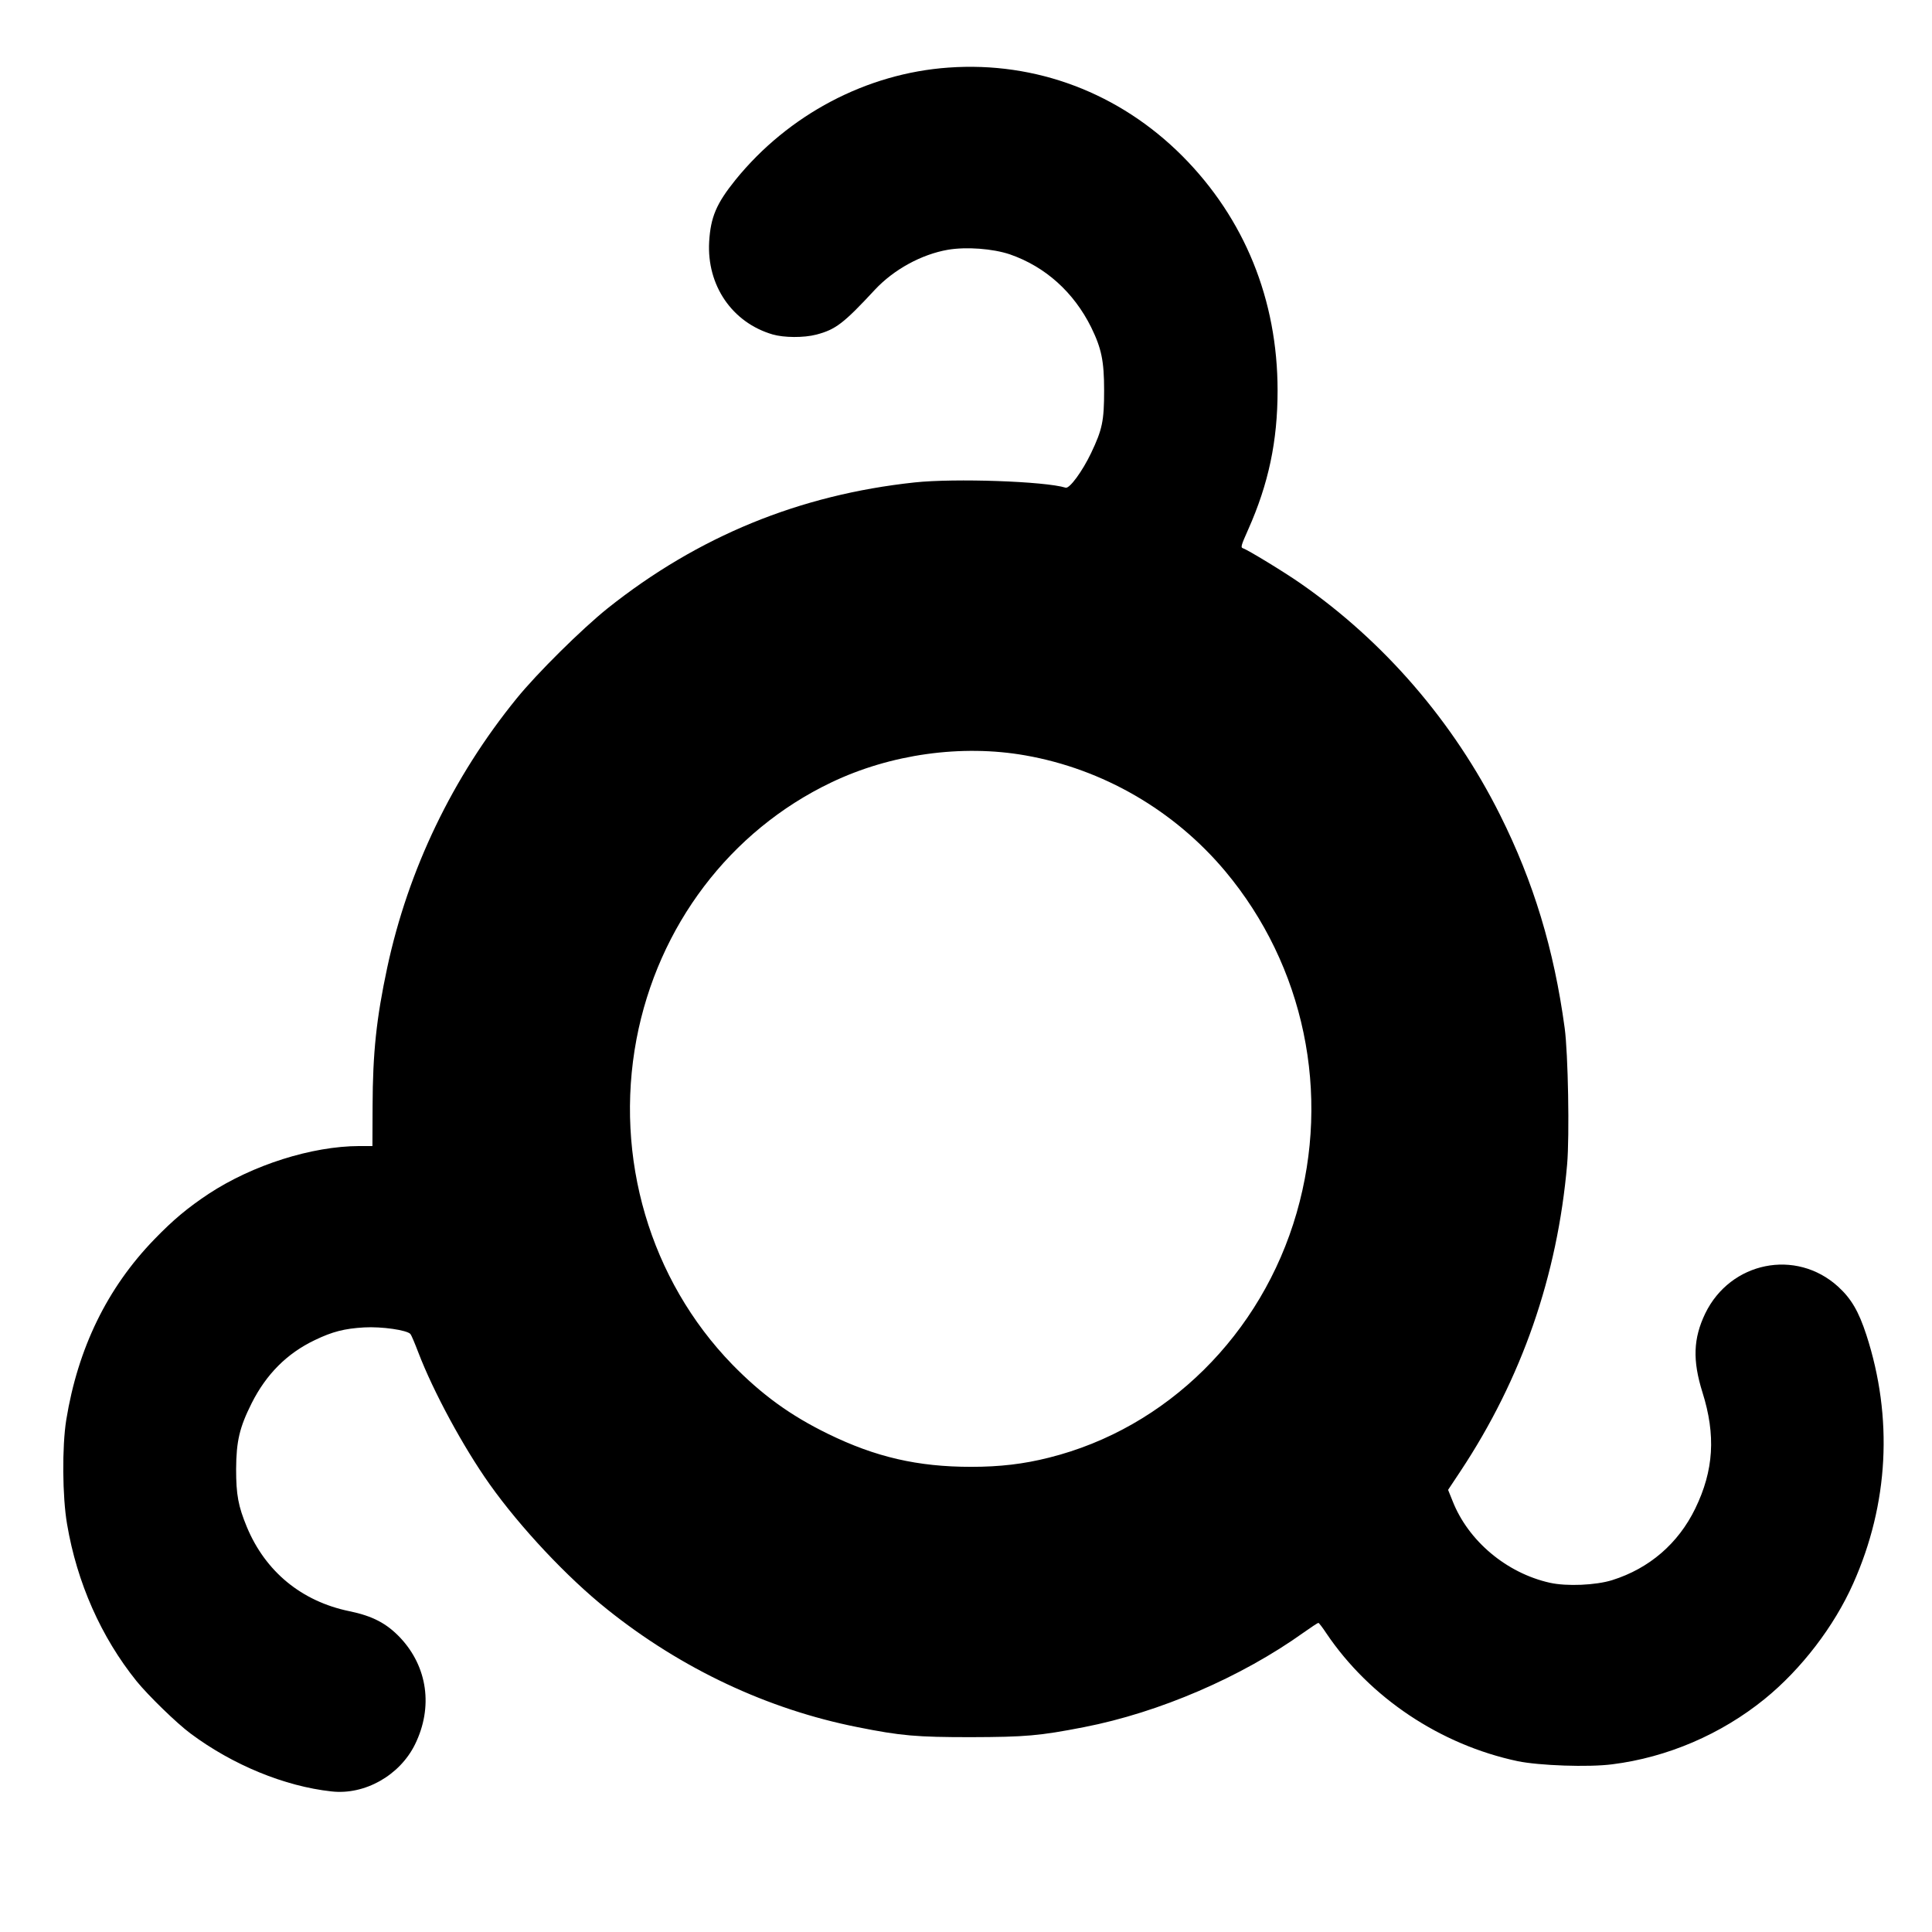 <?xml version="1.0" encoding="UTF-8" standalone="yes"?>
<svg version="1.0" xmlns="http://www.w3.org/2000/svg" width="1174.168" height="1174.168" viewBox="0 0 1175 1175" preserveAspectRatio="xMidYMid meet">
  <g transform="translate(0,1175) scale(0.1,-0.1)" fill="#000000" stroke="none">
    <path d="M5769 11339 c-499 -35 -974 -286 -1296 -683 -116 -144 -151 -226
-160 -376 -15 -266 140 -492 386 -564 69 -20 189 -21 266 -1 117 31 165 67
356 273 115 123 283 215 444 243 113 19 273 7 377 -28 216 -75 388 -230 494
-443 63 -129 79 -205 79 -385 0 -185 -11 -237 -79 -380 -53 -111 -131 -218
-155 -211 -126 39 -674 58 -918 32 -701 -75 -1318 -328 -1868 -766 -157 -126
-428 -394 -553 -548 -390 -480 -659 -1040 -787 -1637 -66 -309 -88 -518 -89
-842 l-1 -243 -80 0 c-289 -1 -648 -115 -915 -290 -128 -85 -216 -158 -331
-277 -287 -296 -465 -662 -536 -1098 -26 -162 -24 -468 5 -635 60 -355 207
-687 423 -955 71 -87 243 -255 328 -318 256 -191 572 -321 857 -352 202 -23
415 97 508 286 111 226 77 472 -91 650 -82 86 -167 131 -308 160 -291 60 -511
241 -624 513 -52 126 -65 195 -65 351 1 171 21 254 94 400 89 177 215 304 385
385 106 51 179 70 300 77 106 6 259 -16 281 -40 6 -7 27 -57 48 -112 91 -238
273 -575 434 -802 186 -262 472 -567 714 -760 453 -363 978 -609 1523 -717
264 -53 360 -61 690 -61 331 1 417 8 688 61 457 89 956 304 1335 575 45 32 86
59 90 59 4 0 26 -29 49 -64 264 -391 692 -677 1163 -777 131 -27 431 -38 576
-19 334 42 661 182 926 397 223 181 423 442 539 703 216 484 243 1009 80 1511
-47 144 -92 221 -172 294 -256 233 -655 152 -808 -163 -73 -152 -78 -285 -17
-480 82 -260 69 -475 -44 -707 -103 -212 -279 -364 -505 -435 -99 -31 -276
-39 -379 -16 -264 59 -497 255 -592 498 l-27 67 75 113 c373 563 590 1188 649
1867 15 173 6 675 -15 829 -65 479 -189 888 -393 1296 -283 566 -705 1055
-1215 1409 -102 71 -318 202 -347 212 -17 5 -14 15 30 114 124 278 179 538
179 846 0 552 -201 1046 -579 1426 -383 384 -891 576 -1422 538z m466 -4183
c473 -83 906 -334 1217 -705 481 -575 643 -1352 434 -2077 -213 -740 -790
-1310 -1506 -1489 -154 -39 -299 -56 -474 -56 -324 0 -581 59 -871 201 -229
112 -401 237 -581 421 -501 516 -719 1258 -583 1979 131 689 569 1267 1184
1561 361 173 794 233 1180 165z"/>
  </g>
</svg>